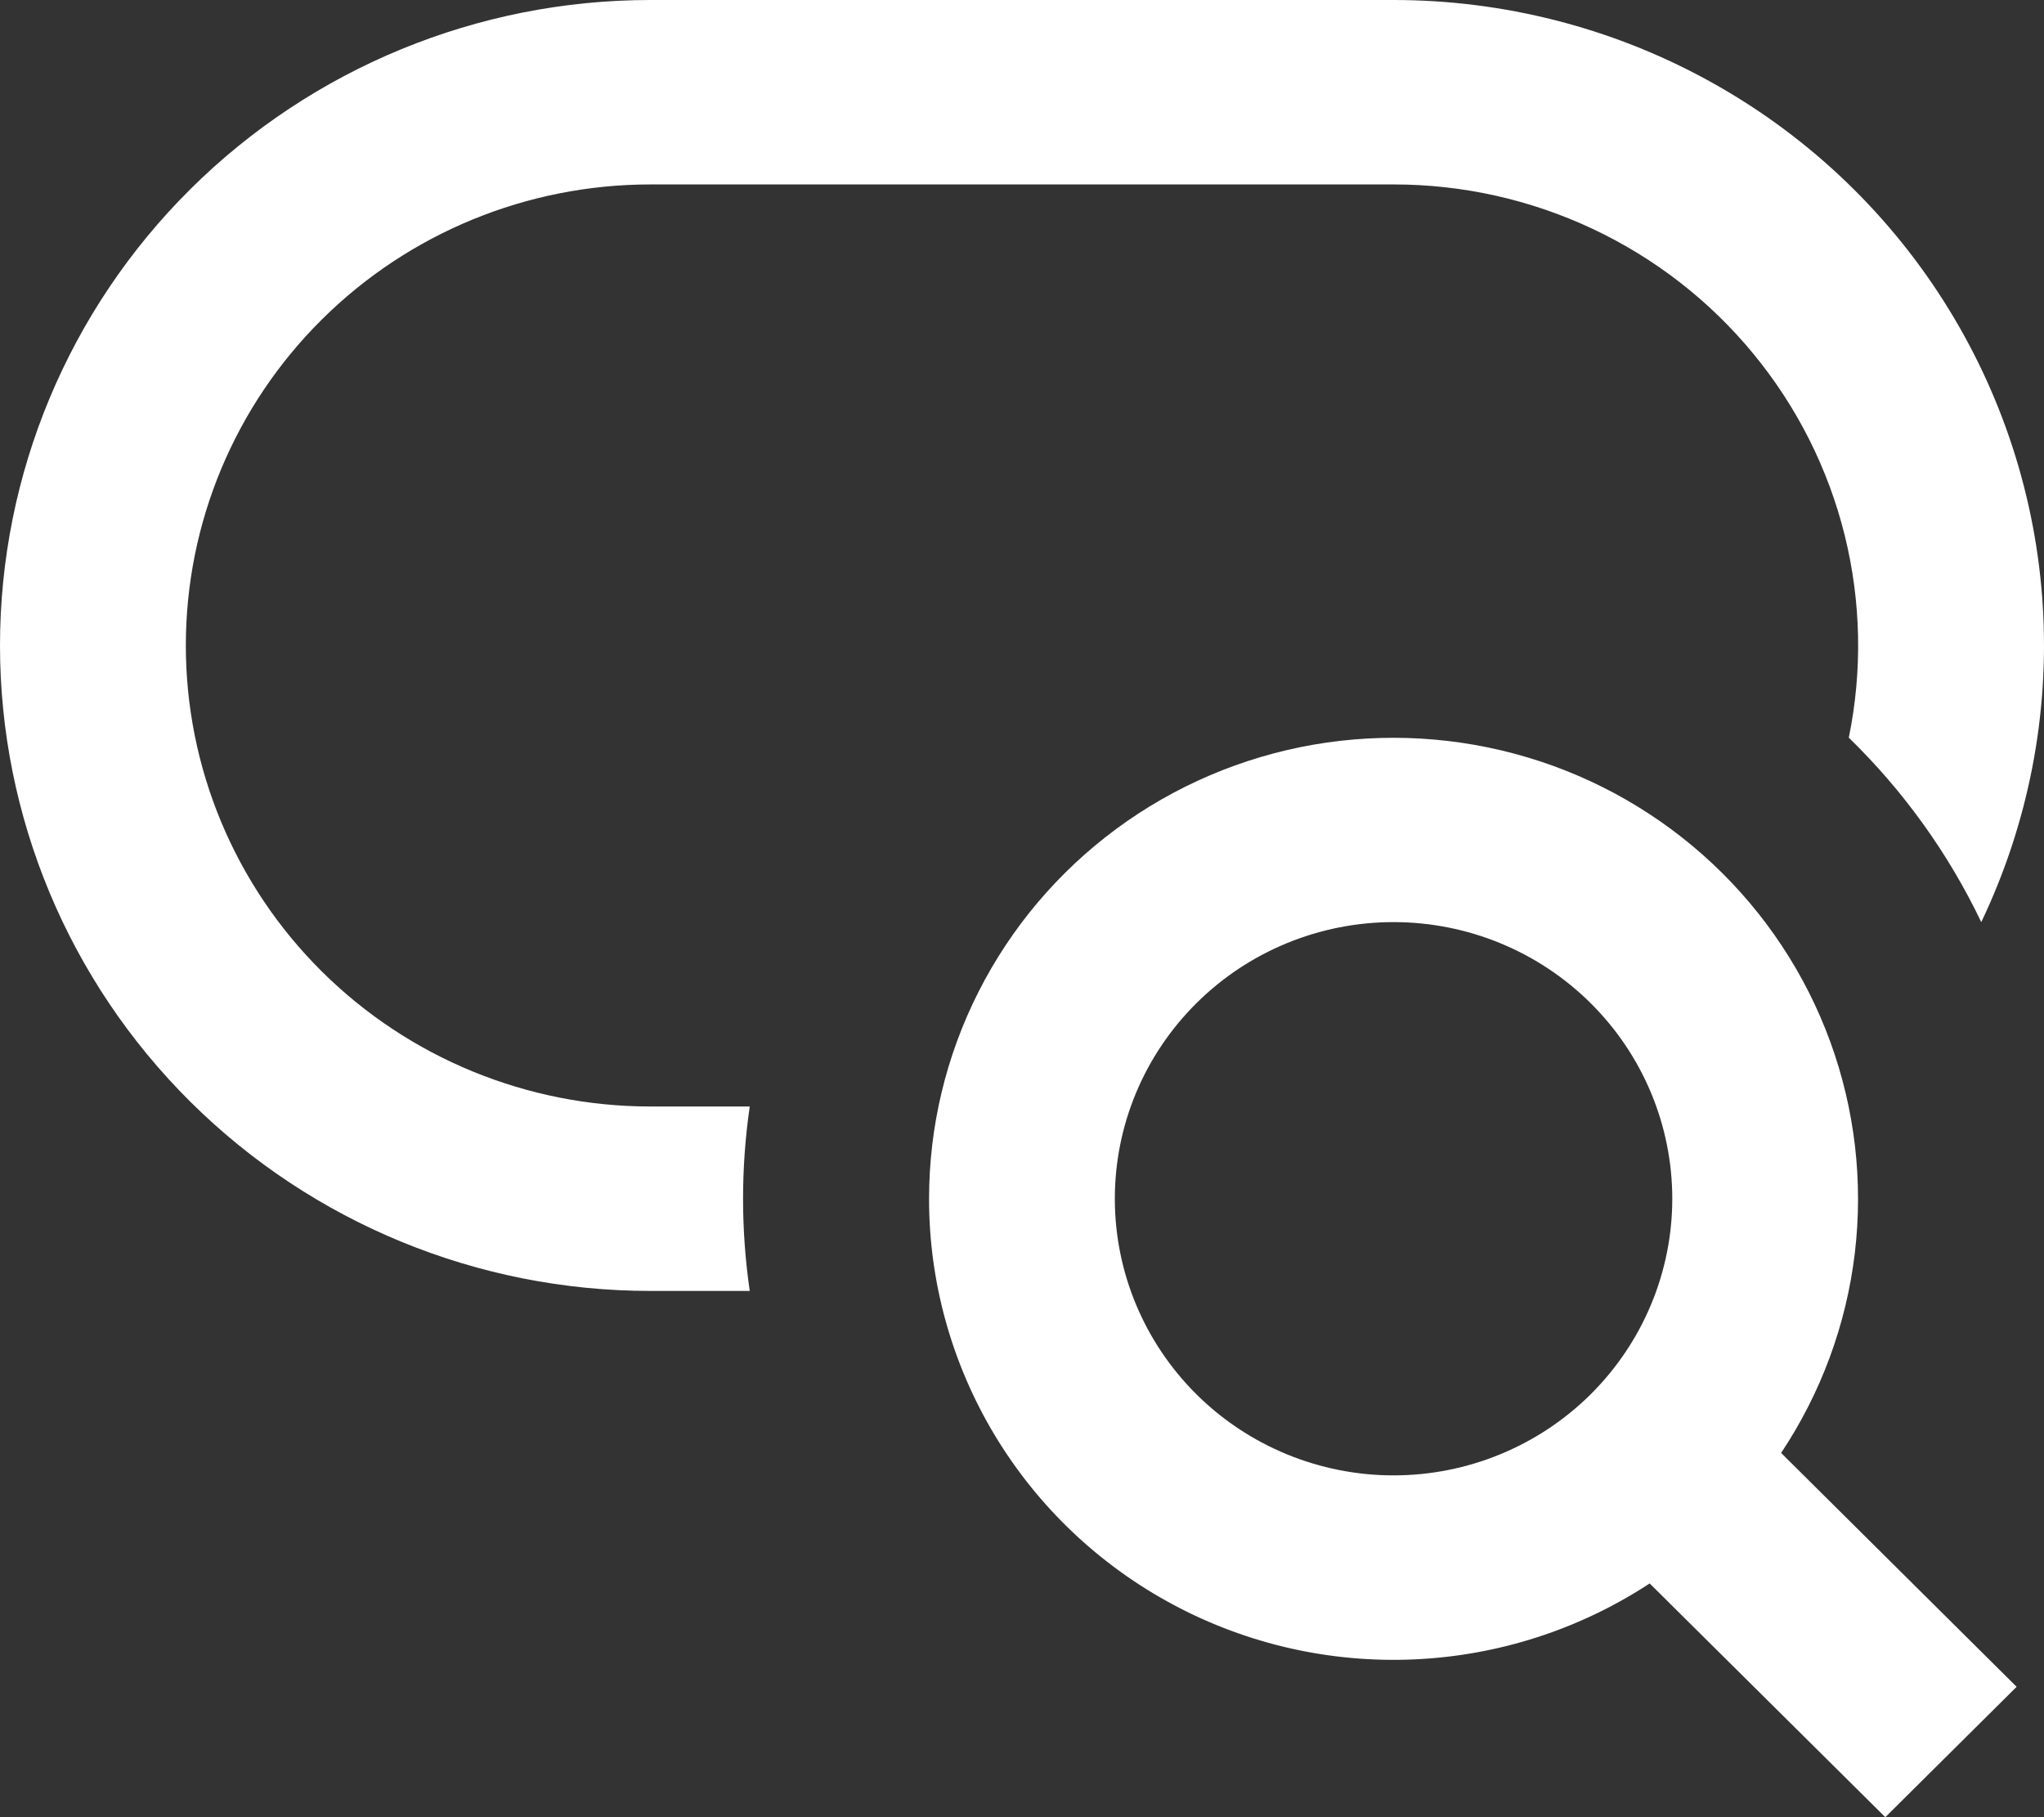 <svg xmlns="http://www.w3.org/2000/svg" width="36" height="32" viewBox="0 0 36 32" fill="none"><rect x="0" y="0" width="36" height="32" fill="#333333" stroke="none"/><path d="M11.454 2.42156e-07C8.416 2.87077e-07 5.503 1.198 3.355 3.329C1.207 5.461 0 8.352 0 11.367C0 14.381 1.207 17.272 3.355 19.404C5.503 21.535 8.416 22.733 11.454 22.733H13.205C13.048 21.656 13.048 20.562 13.205 19.485H11.454C9.284 19.485 7.203 18.63 5.669 17.108C4.134 15.585 3.273 13.52 3.273 11.367C3.273 9.213 4.134 7.148 5.669 5.626C7.203 4.103 9.284 3.248 11.454 3.248H24.544C25.757 3.247 26.955 3.515 28.052 4.031C29.148 4.547 30.115 5.298 30.882 6.231C31.65 7.164 32.199 8.254 32.489 9.423C32.779 10.592 32.804 11.811 32.562 12.99C33.526 13.928 34.316 15.027 34.895 16.238C35.723 14.505 36.096 12.593 35.979 10.678C35.862 8.764 35.259 6.911 34.226 5.29C33.193 3.669 31.763 2.334 30.07 1.409C28.378 0.484 26.476 -0 24.544 2.42156e-07H11.454ZM24.544 16.238C23.242 16.238 21.993 16.751 21.073 17.665C20.152 18.578 19.635 19.817 19.635 21.109C19.635 22.401 20.152 23.64 21.073 24.554C21.993 25.467 23.242 25.981 24.544 25.981C25.846 25.981 27.094 25.467 28.015 24.554C28.935 23.64 29.453 22.401 29.453 21.109C29.453 19.817 28.935 18.578 28.015 17.665C27.094 16.751 25.846 16.238 24.544 16.238ZM16.363 21.109C16.363 19.843 16.662 18.595 17.235 17.464C17.808 16.333 18.639 15.351 19.663 14.595C20.686 13.84 21.874 13.333 23.13 13.114C24.387 12.896 25.677 12.972 26.899 13.336C28.121 13.7 29.239 14.343 30.166 15.213C31.093 16.083 31.802 17.156 32.236 18.346C32.67 19.536 32.818 20.811 32.668 22.068C32.518 23.325 32.073 24.53 31.37 25.586L35.518 29.704L33.205 32L29.055 27.884C27.822 28.692 26.391 29.155 24.914 29.221C23.438 29.288 21.97 28.956 20.669 28.261C19.367 27.566 18.279 26.534 17.521 25.275C16.763 24.016 16.362 22.576 16.363 21.109Z" fill="white"></path></svg>